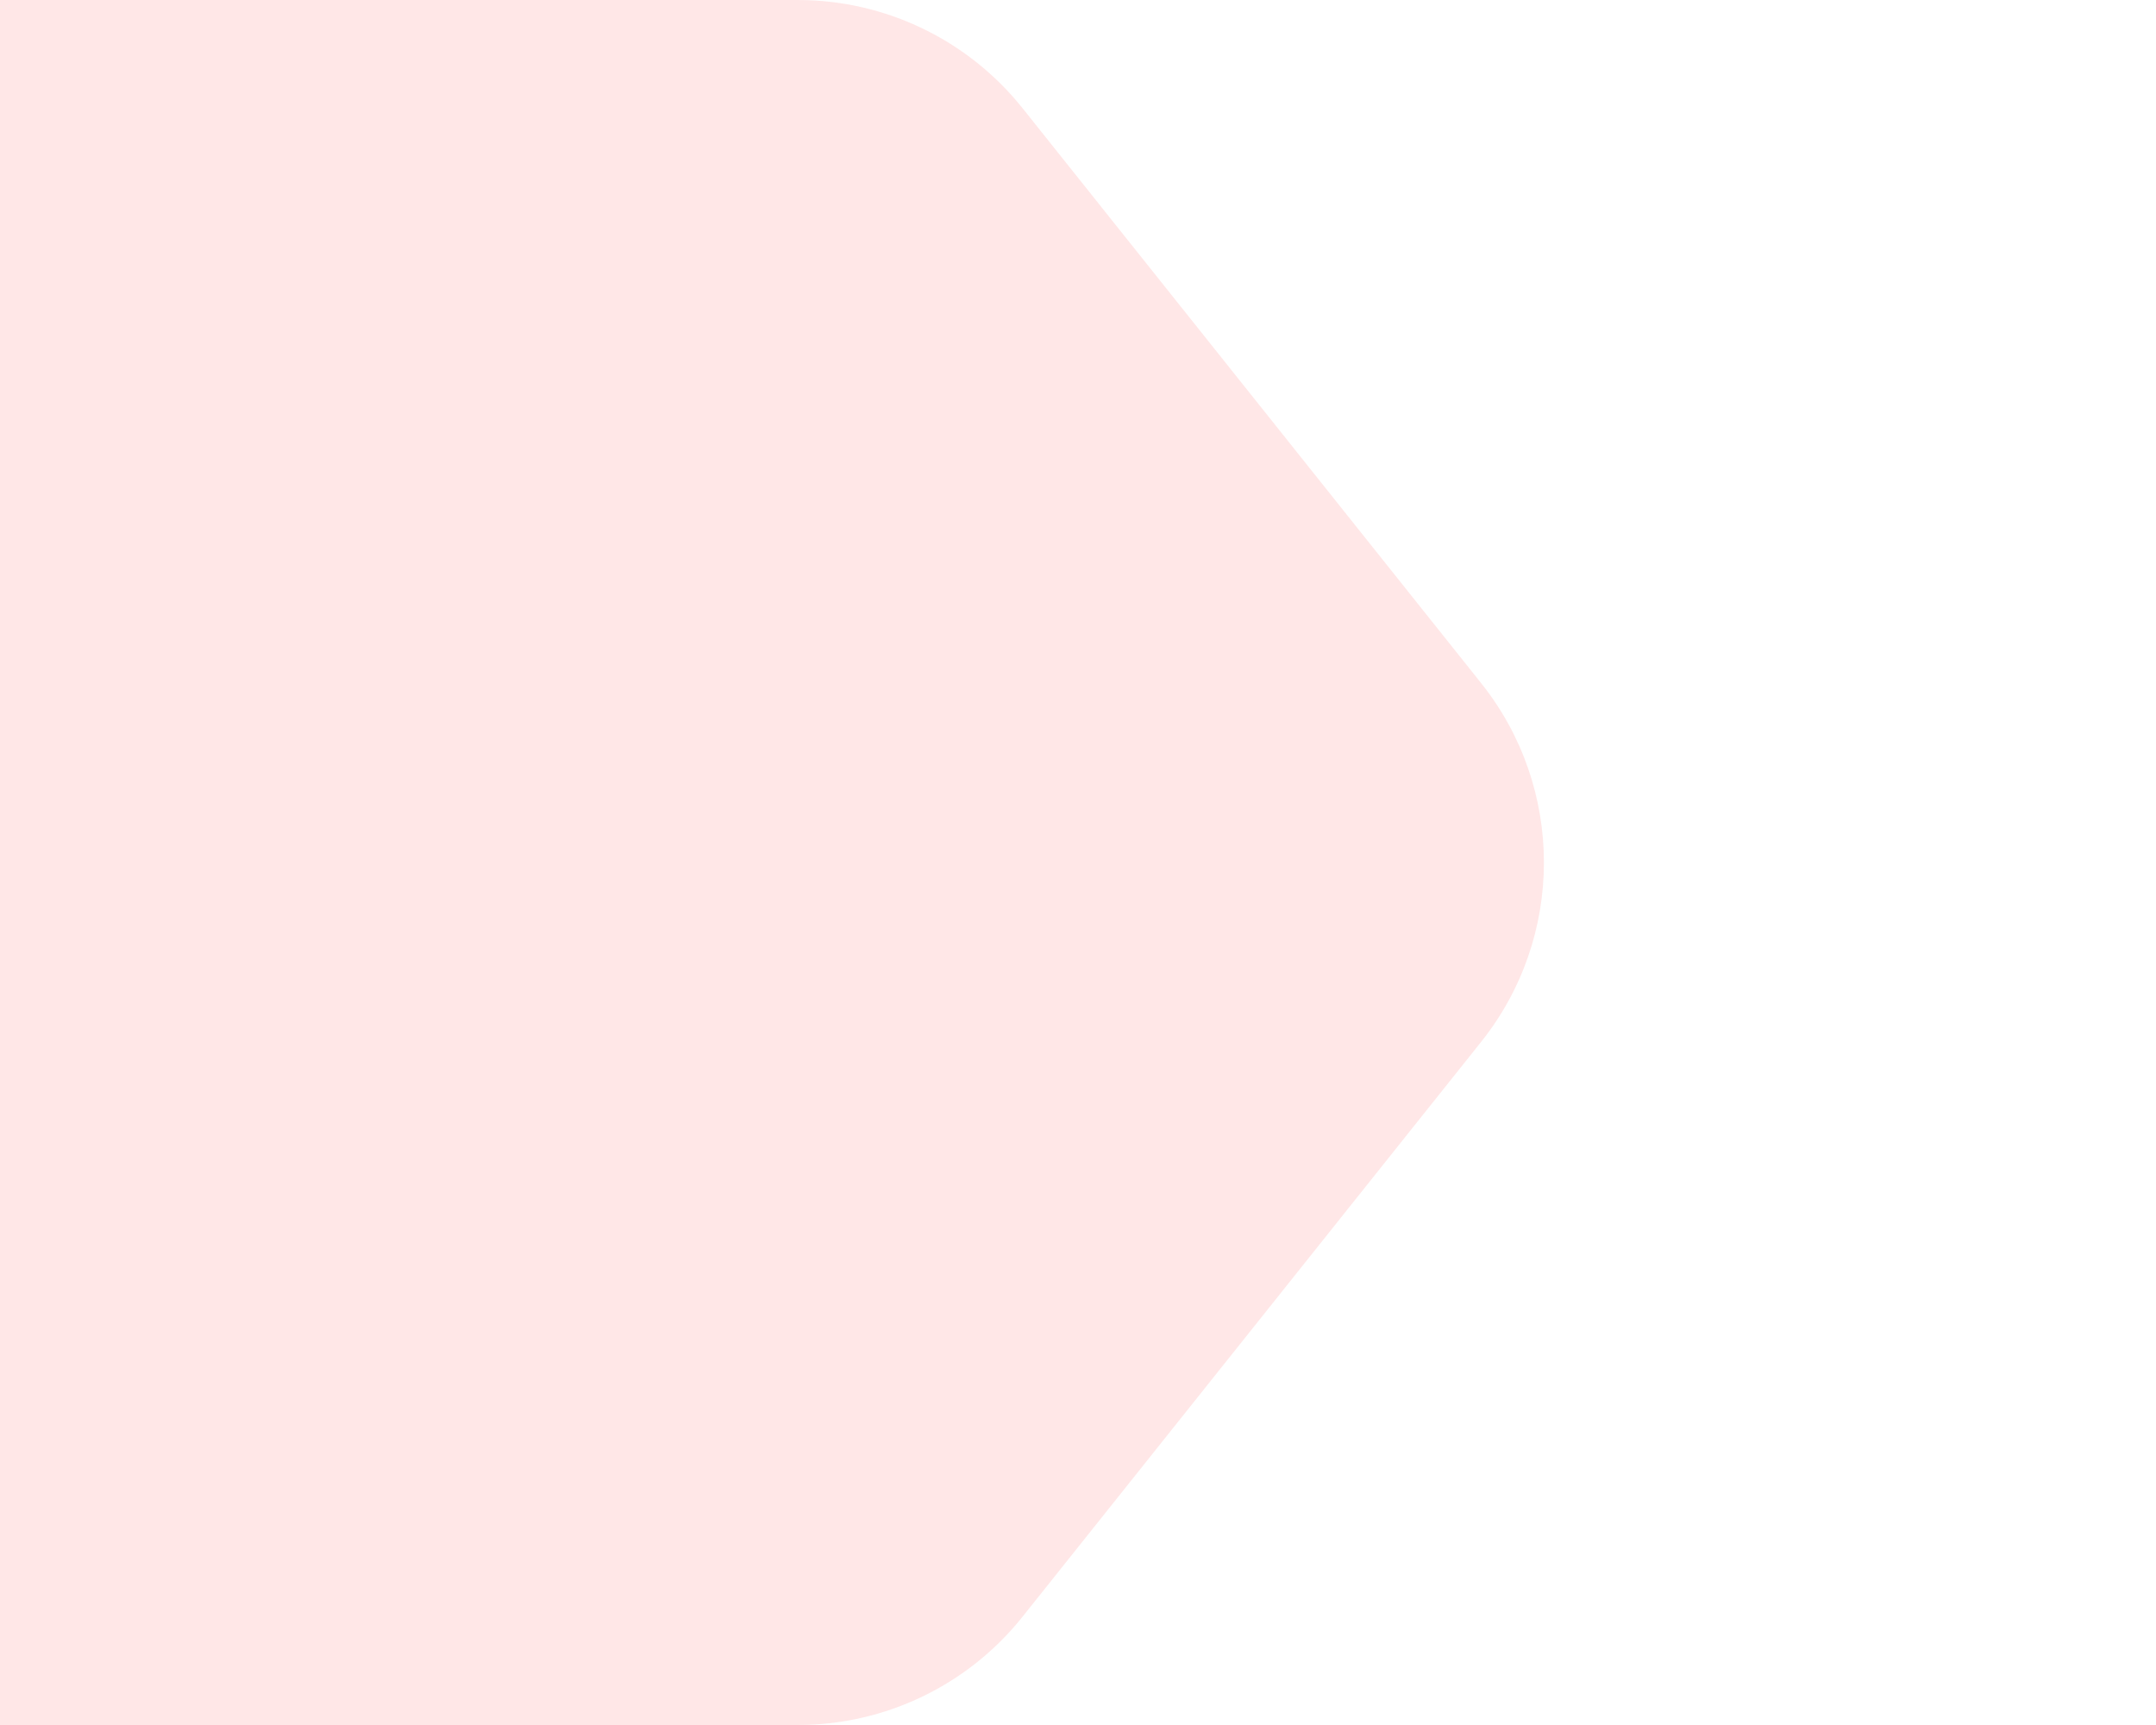 <svg width="30" height="24" viewBox="0 0 30 24" fill="none" xmlns="http://www.w3.org/2000/svg">
<g filter="url(#filter0_i_1056_201720)">
<path d="M1.61 6.35C-0.31 3.706 1.579 0 4.847 0H19.101C20.318 0 21.469 0.554 22.228 1.505L28.61 9.505C29.774 10.965 29.774 13.035 28.61 14.495L22.228 22.494C21.469 23.446 20.318 24 19.101 24H4.847C1.579 24 -0.31 20.294 1.61 17.65L4.005 14.35C5.023 12.948 5.023 11.052 4.005 9.65L1.61 6.35Z" fill="#FF3434" fill-opacity="0.12"/>
</g>
<defs>
<filter id="filter0_i_1056_201720" x="-7.16" y="0" width="36.643" height="24" filterUnits="userSpaceOnUse" color-interpolation-filters="sRGB">
<feFlood flood-opacity="0" result="BackgroundImageFix"/>
<feBlend mode="normal" in="SourceGraphic" in2="BackgroundImageFix" result="shape"/>
<feColorMatrix in="SourceAlpha" type="matrix" values="0 0 0 0 0 0 0 0 0 0 0 0 0 0 0 0 0 0 127 0" result="hardAlpha"/>
<feOffset dx="-8"/>
<feGaussianBlur stdDeviation="4"/>
<feComposite in2="hardAlpha" operator="arithmetic" k2="-1" k3="1"/>
<feColorMatrix type="matrix" values="0 0 0 0 0.949 0 0 0 0 0.373 0 0 0 0 0.122 0 0 0 0.36 0"/>
<feBlend mode="normal" in2="shape" result="effect1_innerShadow_1056_201720"/>
</filter>
</defs>
</svg>
